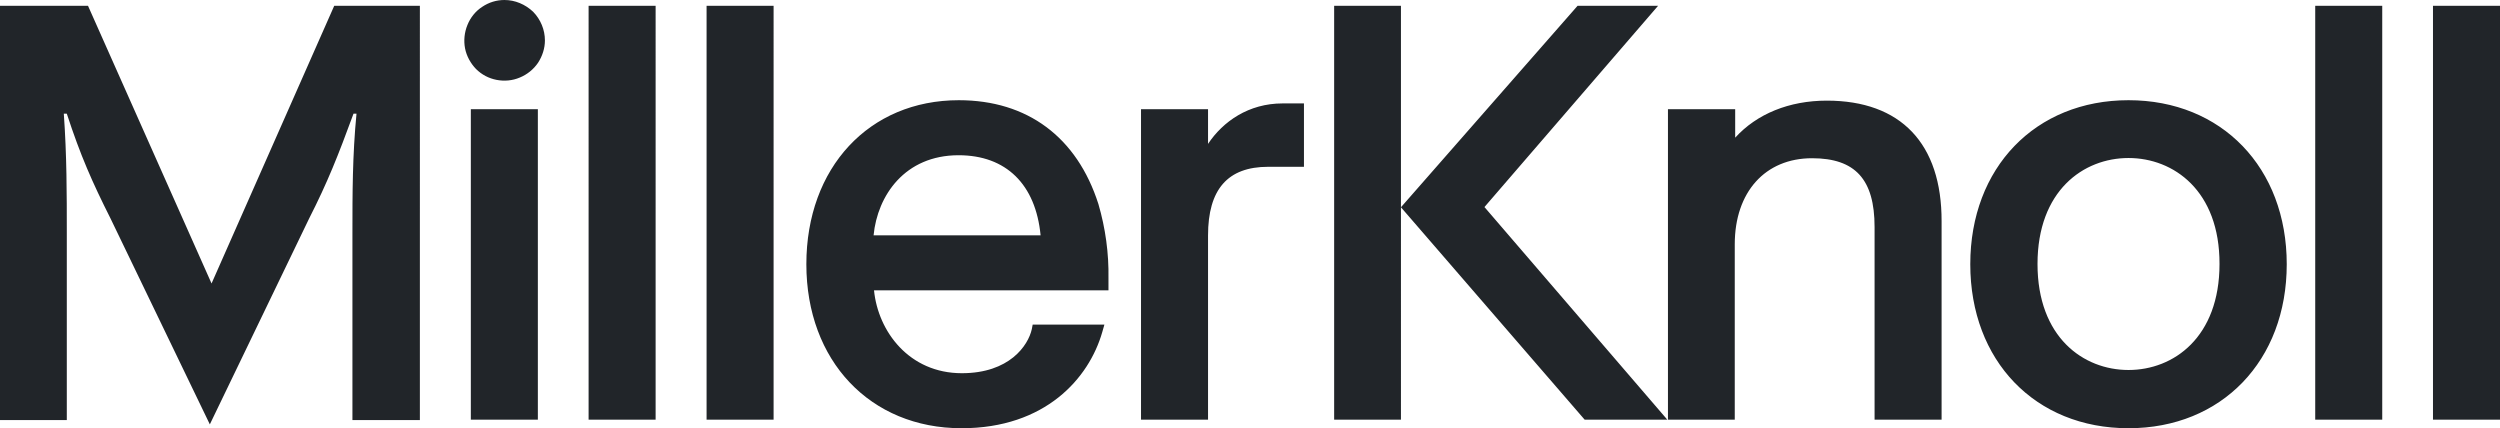 <?xml version="1.0" encoding="utf-8"?>
<!-- Generator: Adobe Illustrator 28.0.0, SVG Export Plug-In . SVG Version: 6.00 Build 0)  -->
<svg version="1.1" id="Livello_1" xmlns="http://www.w3.org/2000/svg" xmlns:xlink="http://www.w3.org/1999/xlink" x="0px" y="0px"
	 viewBox="0 0 1167.6 200" style="enable-background:new 0 0 1167.6 200;" xml:space="preserve">
<style type="text/css">
	.st0{fill:#212529;}
</style>
<path class="st0" d="M330,2.7h31.3V196H330V2.7z M274.9,2.7h31.3V196h-31.3V2.7z M156.1,2.7L98.8,132.4L41.1,2.7H0v193.5h31.2v-87.3
	c0-18.5,0-36.2-1.4-55.8h1.4c6.4,19.6,11.9,32,20.4,48.9l46.4,96.2l46.4-96.2c8.6-16.9,13.5-29.3,20.7-48.9h1.4
	c-1.9,19.6-1.9,37.3-1.9,55.8v87.3h31.5V2.7H156.1L156.1,2.7z M219.9,51h31.3V196h-31.3V51z M235.6,0c-3.7,0-7.3,1.1-10.4,3.2
	c-3.1,2-5.5,5-6.9,8.5c-1.4,3.4-1.8,7.3-1.1,10.9c0.7,3.6,2.6,7,5.1,9.6c2.7,2.7,6,4.4,9.6,5.1c3.6,0.7,7.4,0.4,10.9-1.1
	c3.4-1.4,6.4-3.8,8.5-6.9c2-3.1,3.2-6.7,3.2-10.4c0-5-2-9.8-5.5-13.4C245.3,2,240.5,0,235.6,0L235.6,0z M853.2,47
	c-17.6,0-32.7,6.2-42.8,17.3V51H779V196h31.2v-81.9c0-24.4,14.2-40.2,36.1-40.2c20.2,0,29.2,9.9,29.2,32.1v90h31.3v-92.6
	C906.9,67,887.7,47,853.2,47L853.2,47z M1081.3,2.7h31.3V196h-31.3V2.7z M1136.3,2.7h31.3V196h-31.3V2.7z M994.1,46.8
	c-43.5,0-73.9,31.5-73.9,76.6s30.3,76.6,73.9,76.6c43.5,0,73.9-31.5,73.9-76.6S1037.6,46.8,994.1,46.8z M1036.6,123.3
	c0,34.2-21.4,49.5-42.5,49.5s-42.5-15.3-42.5-49.5s21.4-49.5,42.5-49.5S1036.7,89.1,1036.6,123.3z M447.8,46.8
	c-41.9,0-71.2,31.5-71.2,76.6s29.8,76.6,72.5,76.6c39.1,0,59.5-23.3,65.7-44.9l1-3.5h-33.5l-0.4,2.1c-1.7,7.7-10.5,20.6-32.7,20.6
	c-24.6,0-39.1-19.5-41-38.7h109.5V130c0.2-11.7-1.4-23.4-4.7-34.7C503,64,479.8,46.8,447.8,46.8L447.8,46.8z M408,109.9
	c1.8-18.6,14.6-37.4,39.7-37.4c22.2,0,36,13.6,38.3,37.4L408,109.9L408,109.9z M564.2,67.2V51h-31.3V196h31.3v-86
	c0-21.6,9.2-32.1,28.1-32.1H609V48.3h-10C583.2,48.3,571.2,56.7,564.2,67.2z M774.4,2.7h-37.6l-82.5,94.1l85.8,99.2h38.6l-85.4-99.3
	L774.4,2.7z M623.1,2.7V196h31.2V2.7H623.1z"/>
</svg>
